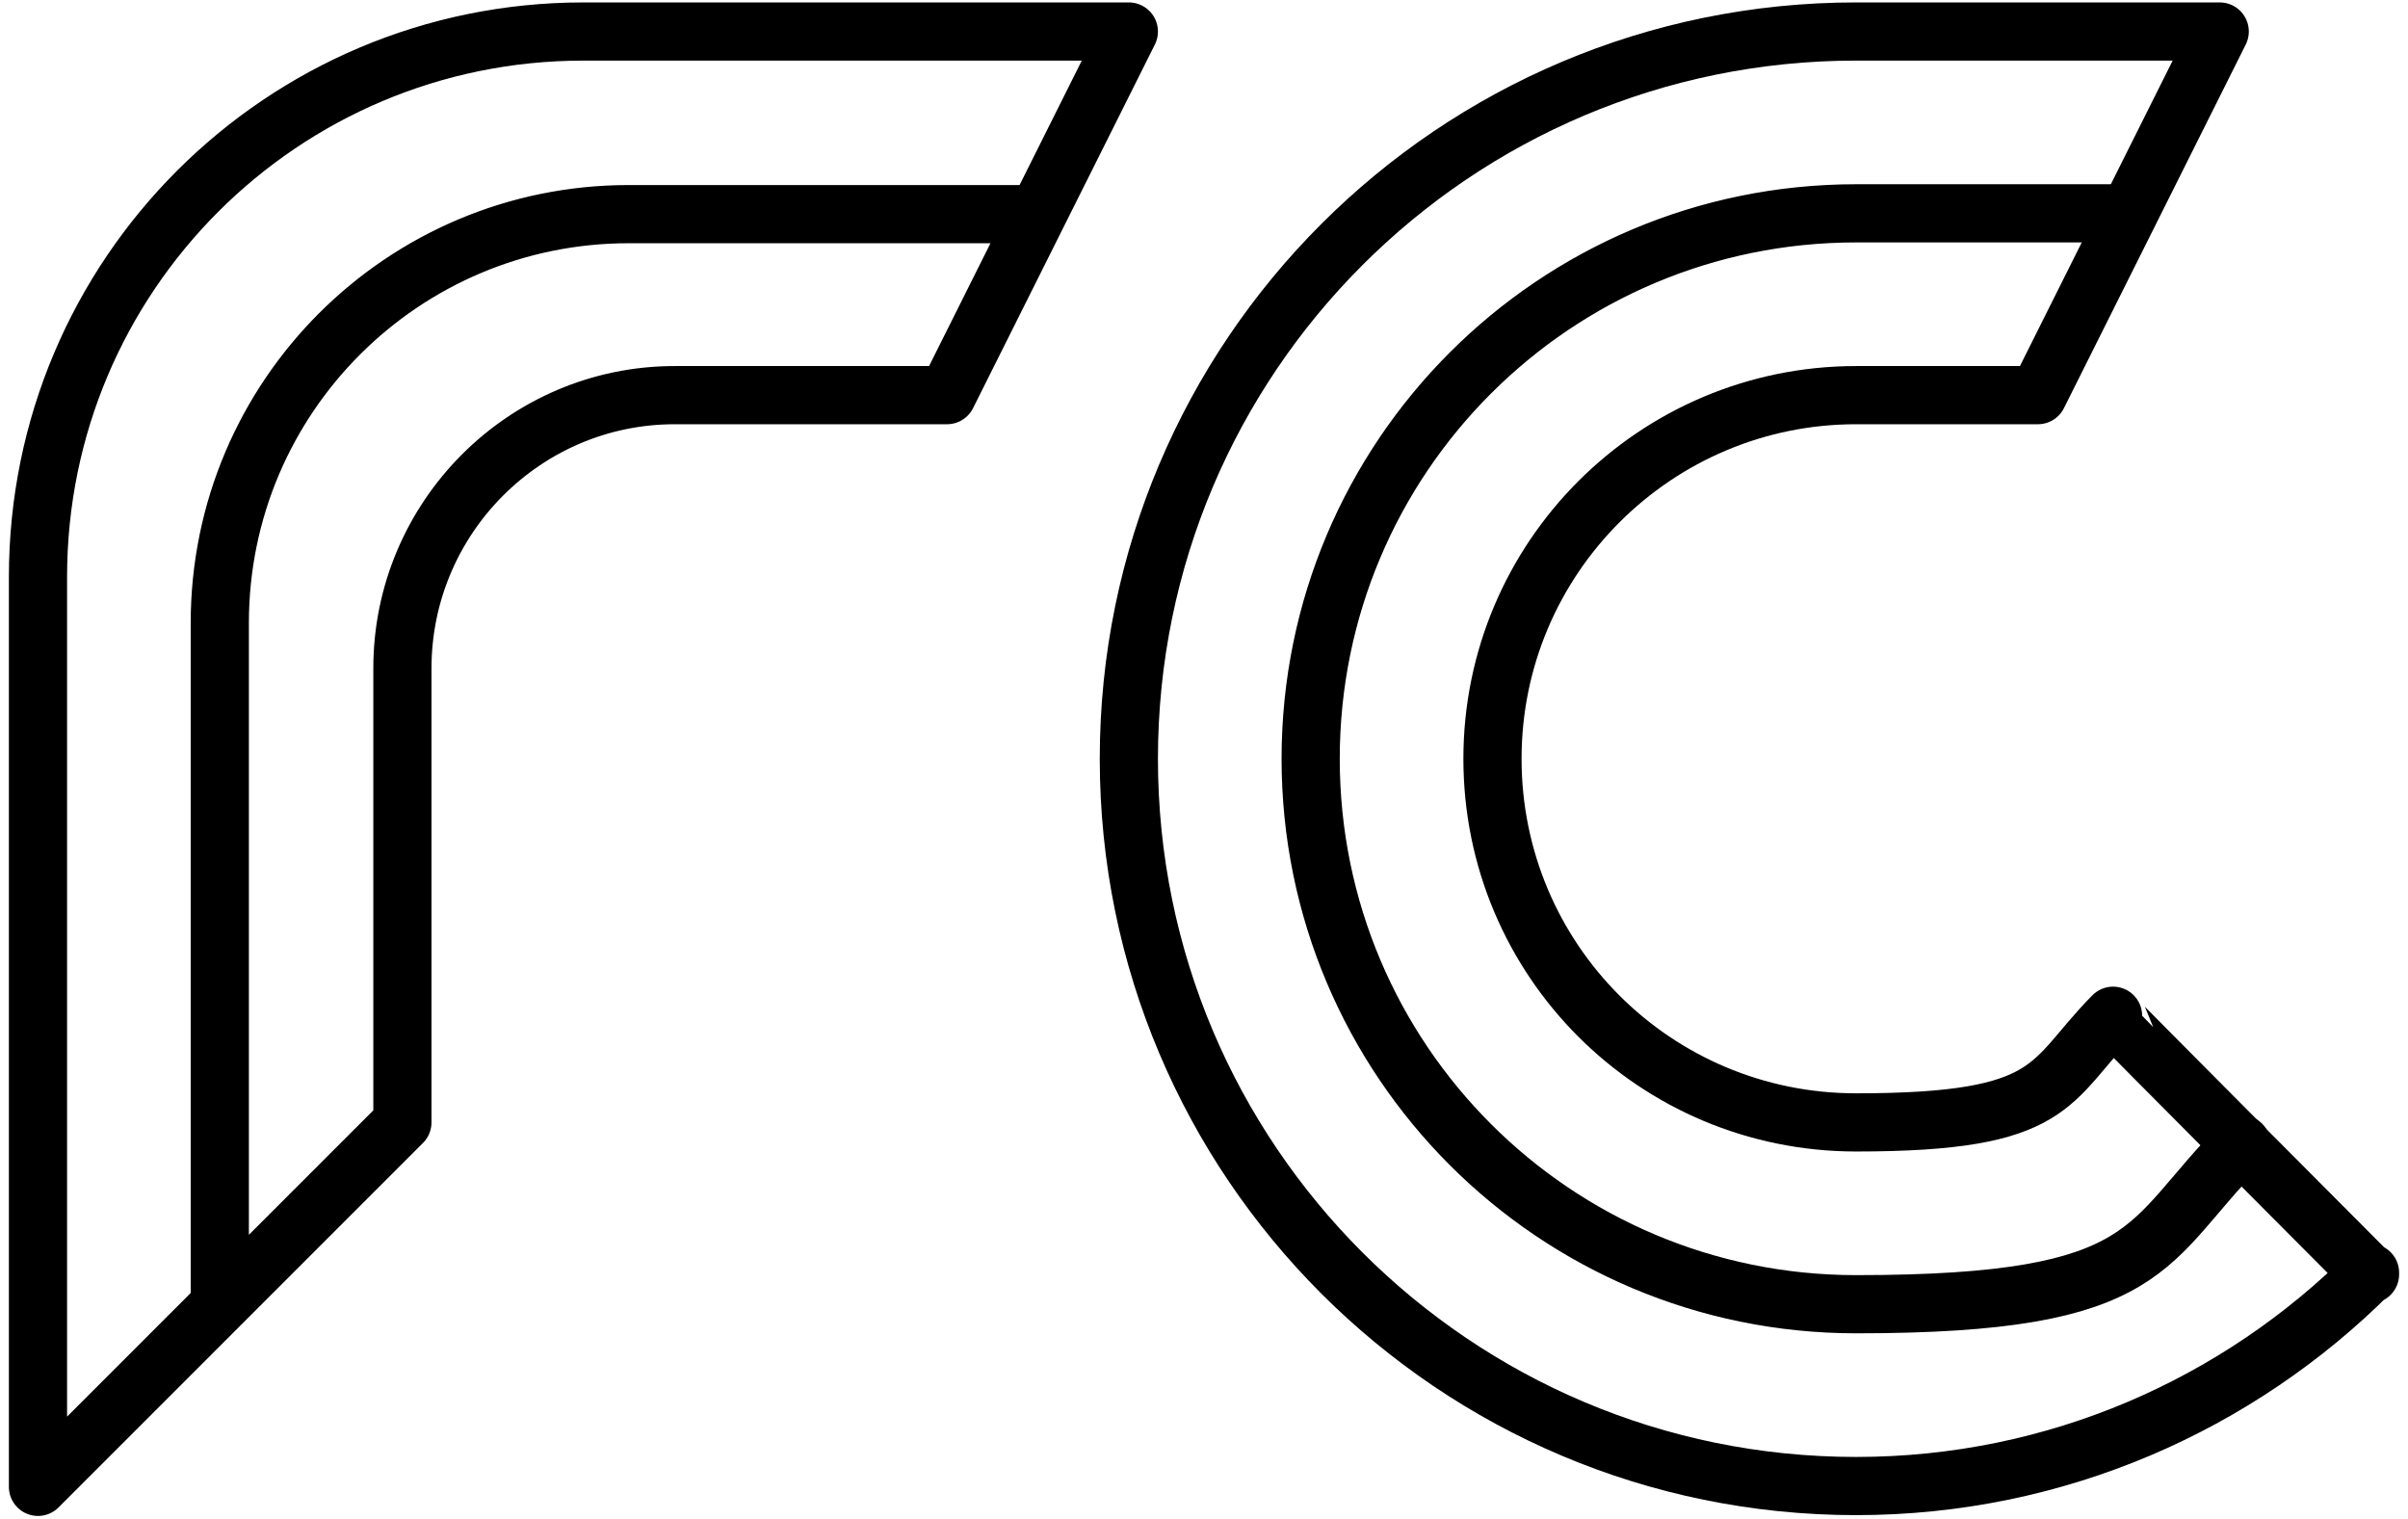 <svg xmlns="http://www.w3.org/2000/svg" viewBox="0 0 298 188"><defs><style>.cls-1{stroke:#000}.cls-1,.cls-2,.cls-3{fill:none;stroke-linecap:round;stroke-linejoin:round;stroke-width:7.2px}.cls-2{stroke:#4d3519}.cls-3{stroke:#2d4254}</style></defs><g id="Layer_1"><path class="cls-1" d="M263.4 26.4h-33.7c-37.3 0-67.5 30.2-67.5 67.5s30.2 67.5 67.5 67.5 35.5-7.6 47.7-19.8h0M27.2 161.5V77.1c0-28 22.7-50.6 50.6-50.6h50.6M4.7 71.4c0-37.3 30.2-67.5 67.5-67.5h67.5l-22.5 45h0-33.7c-18.6 0-33.7 15.2-33.7 33.8v56.2L4.7 184V71.4z"/><path class="cls-1" d="m274.7 3.9-22.5 45h-22.5c-24.8 0-45 20.1-45 45s20.1 45 45 45 23.7-5 31.8-13.2h0c0 .1 31.8 32 31.8 32v-.2h0c-16.3 16.3-38.8 26.4-63.6 26.4-49.7 0-90-40.3-90-90s40.3-90 90-90h45z"/></g></svg>